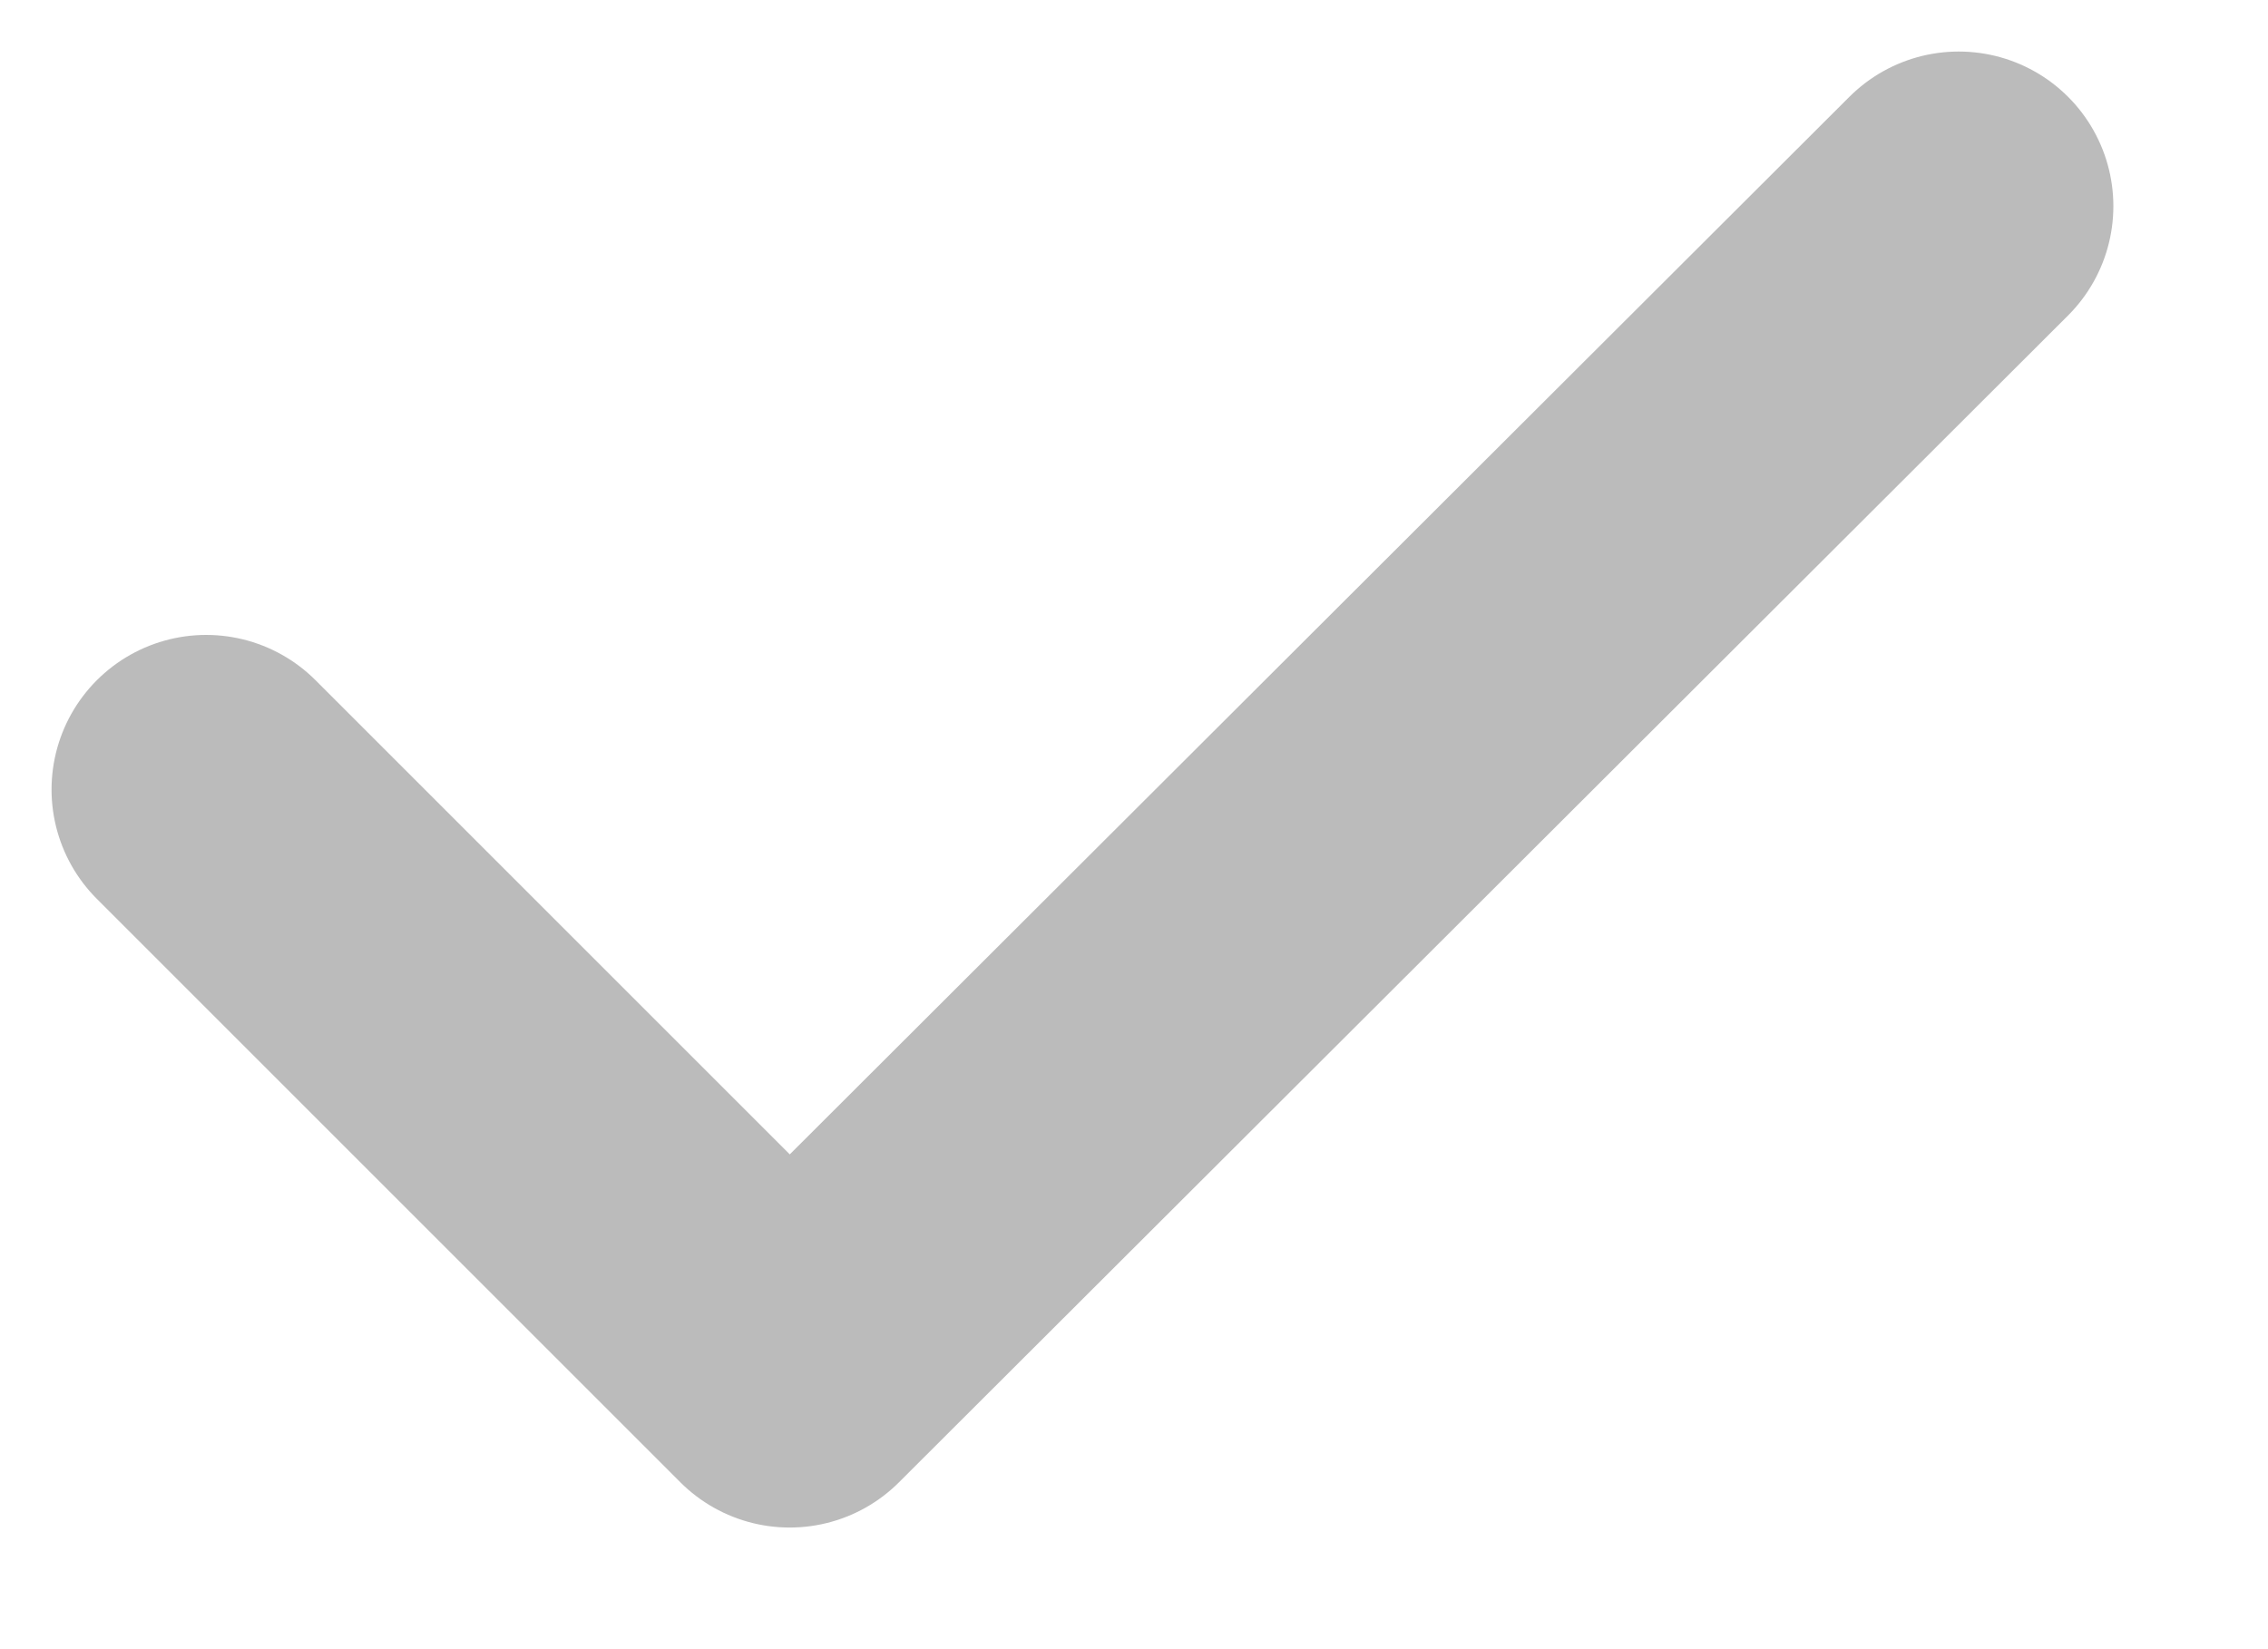 <svg width="11" height="8" viewBox="0 0 11 8" fill="none" xmlns="http://www.w3.org/2000/svg">
<path d="M1 3.83L3.83 6.66L9.5 1" stroke="#BBBBBB" stroke-width="1.5" stroke-linecap="round" stroke-linejoin="round"/>
</svg>
